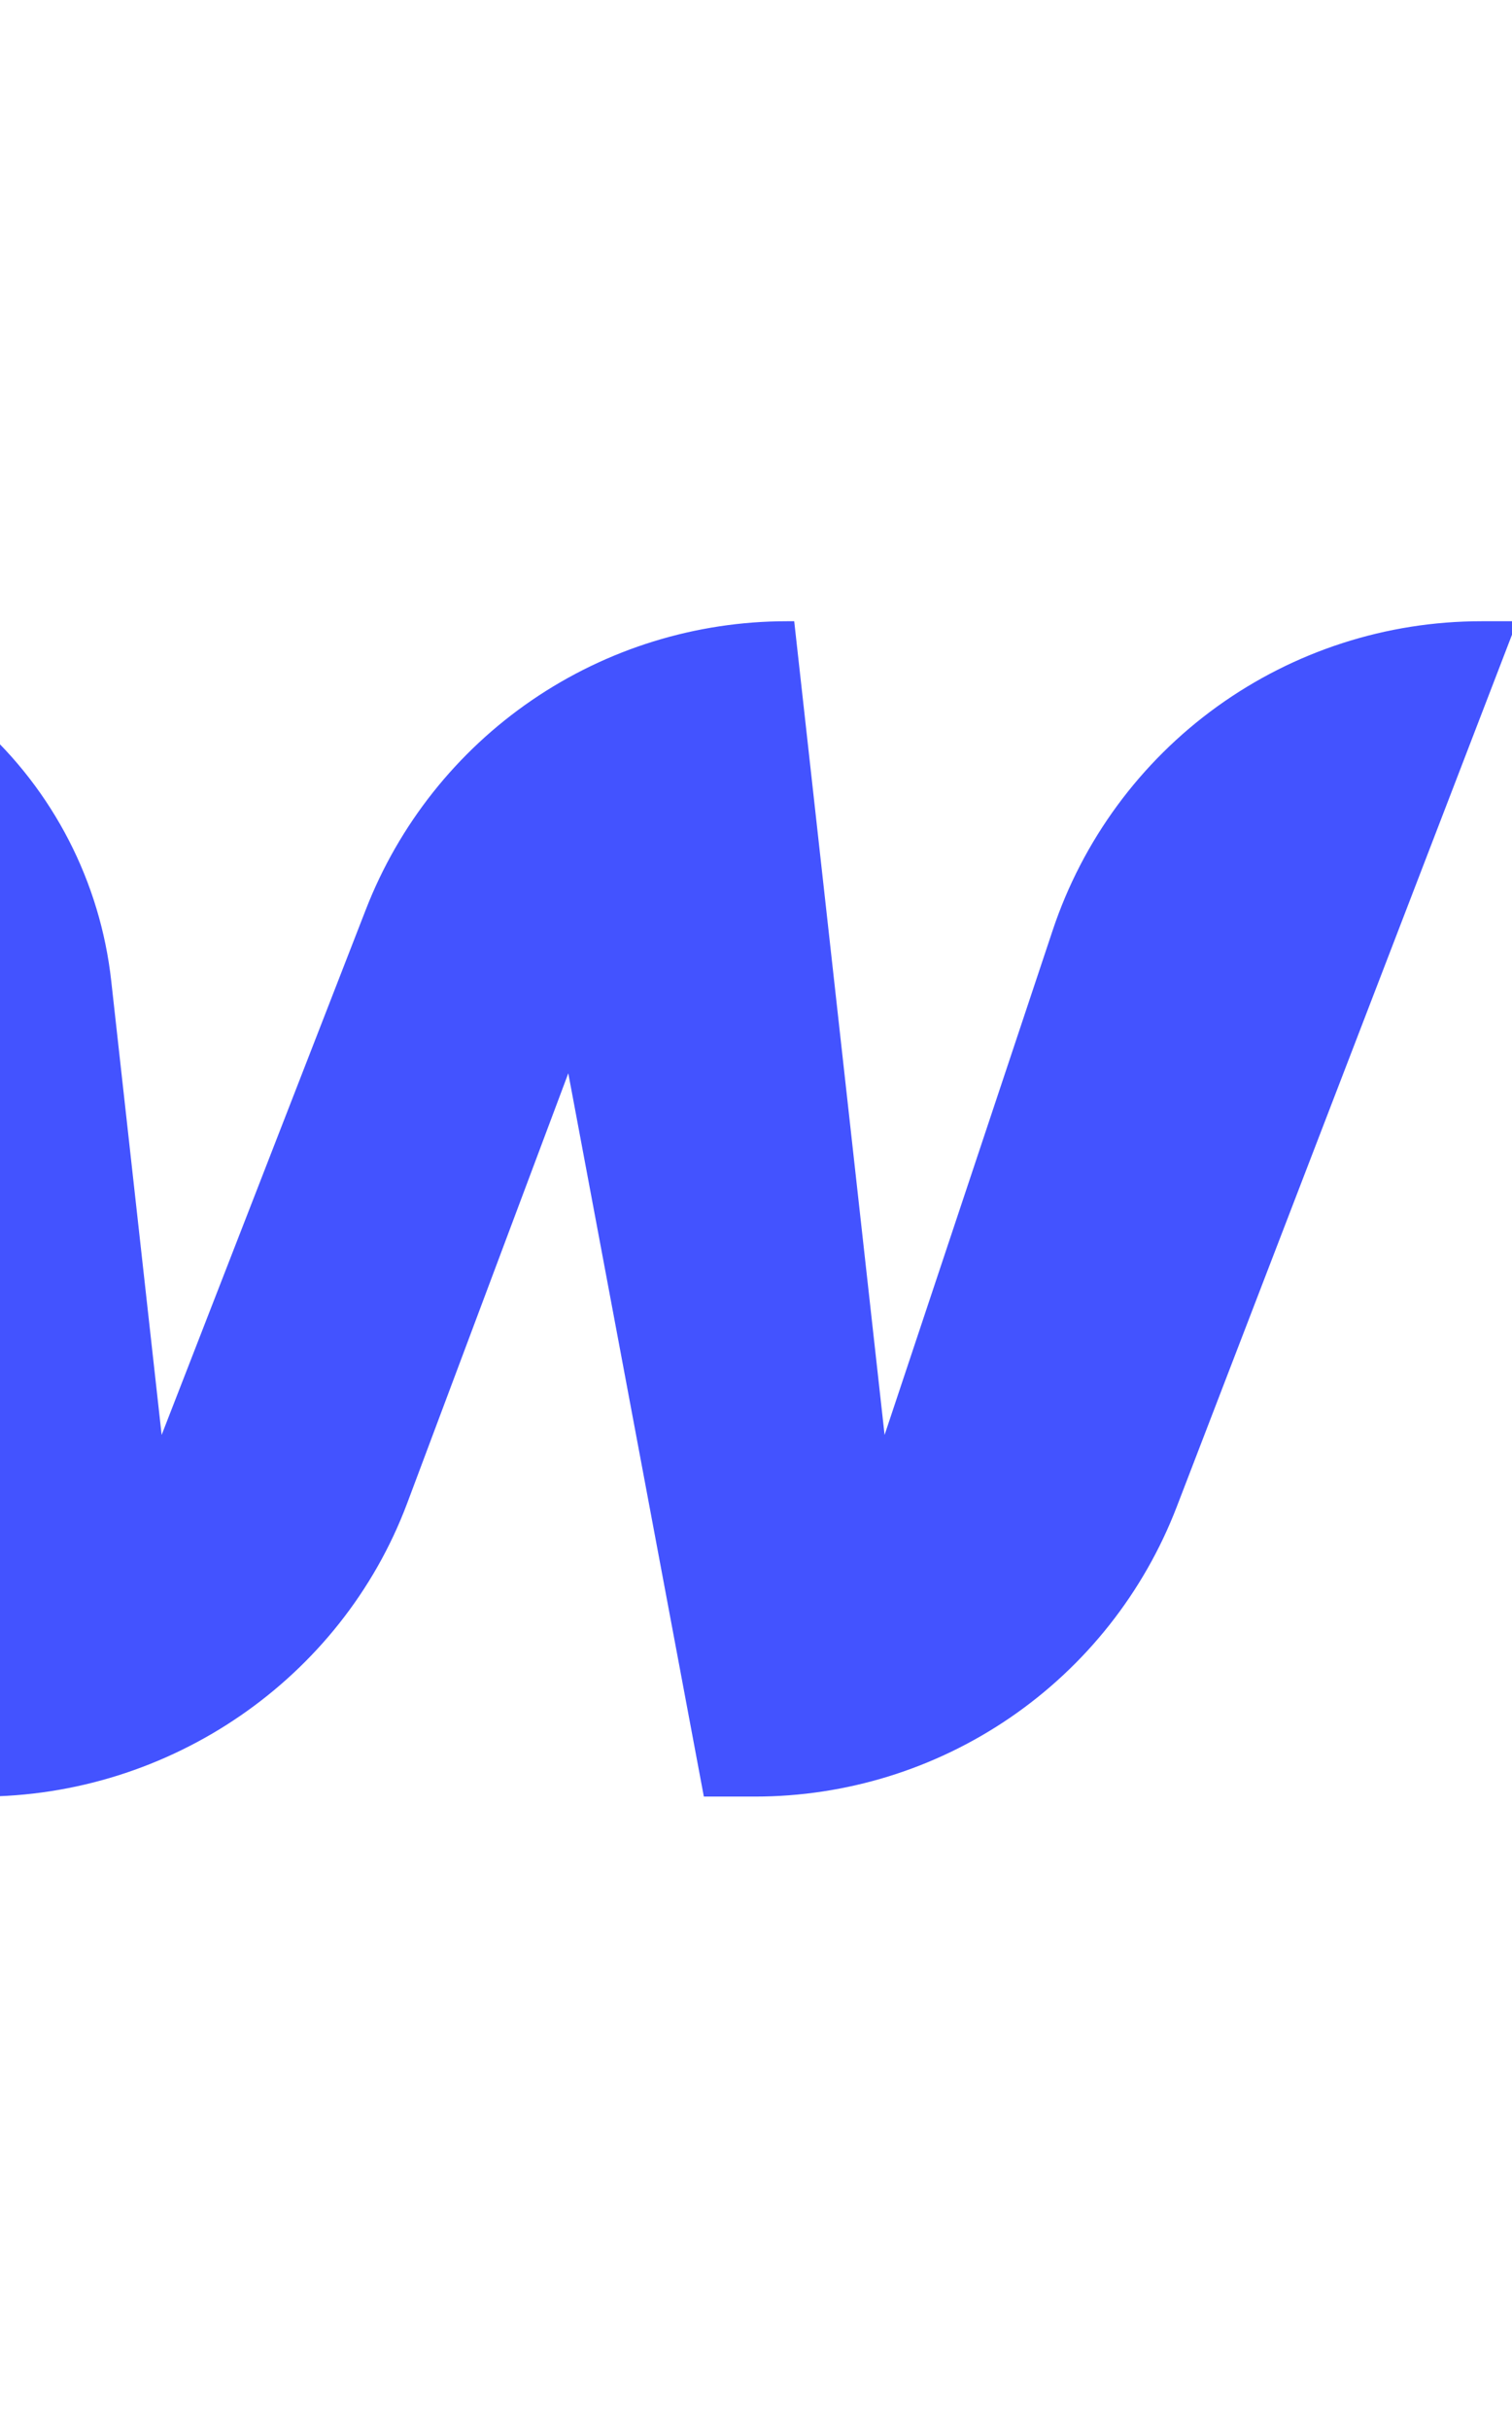 <svg xmlns="http://www.w3.org/2000/svg" width="122" height="196" viewBox="0 0 122 196" fill="none"><g clip-path="url(#clip0_305_29)"><path d="M94.949 121.525L122.417 50.103H119.529C111.876 50.103 104.417 52.51 98.209 56.984C92 61.459 87.357 67.774 84.937 75.034L71.375 115.729L64.083 50.103H63.5C56.154 50.104 48.978 52.323 42.915 56.471C36.852 60.619 32.183 66.502 29.521 73.349L13.042 115.729L8.973 79.095C8.087 71.124 4.293 63.76 -1.683 58.411C-7.659 53.062 -15.397 50.105 -23.417 50.103L-1.542 144.895C13.654 144.895 27.515 135.467 32.853 121.241L45.854 86.562L56.792 144.895H60.919C68.288 144.896 75.485 142.663 81.56 138.491C87.635 134.319 92.303 128.404 94.949 121.525Z" fill="#4353FF"></path></g><defs><clipPath id="clip0_305_29"><rect width="122" height="196" fill="white"></rect></clipPath></defs></svg>